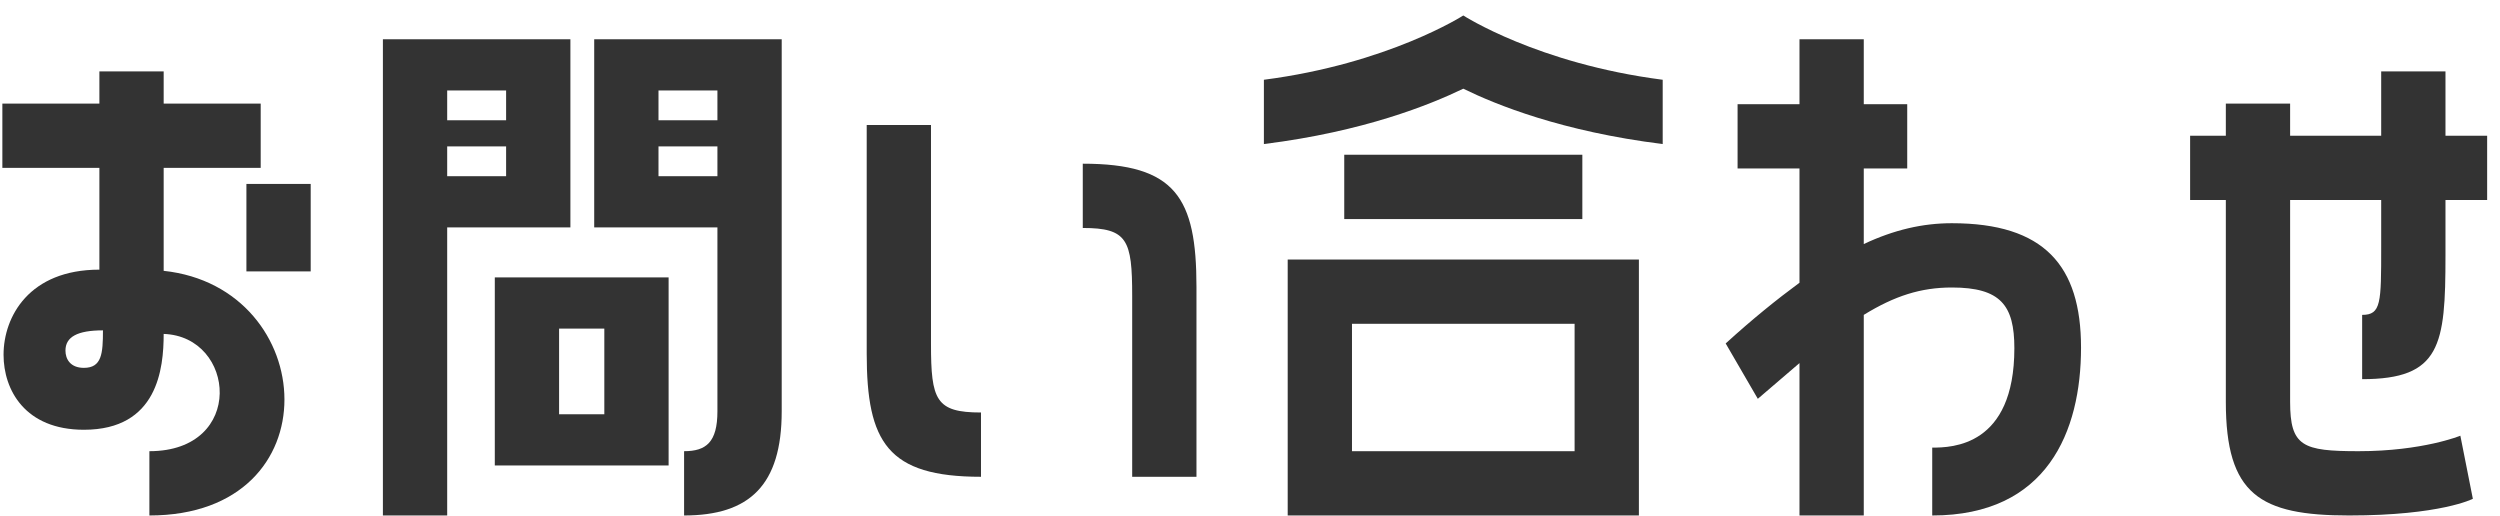 <svg width="126" height="26" viewBox="0 0 126 26" fill="none" xmlns="http://www.w3.org/2000/svg">
<path d="M120.012 3.6H123.252V6.84H125.352V10.08H123.252V12.9C123.252 17.4 123.012 19.11 119.052 19.11V15.87C120.012 15.87 120.012 15.27 120.012 12.45V10.08H115.422V20.25C115.422 22.5 116.052 22.74 118.872 22.74C122.112 22.74 124.002 21.96 124.002 21.96L124.632 25.14C124.632 25.14 123.012 25.98 118.392 25.98C113.892 25.98 112.182 24.93 112.182 20.25V10.08H110.382V6.84H112.182V5.22H115.422V6.84H120.012V3.6Z" fill="#333333"/>
<path d="M98.374 11.25C103.024 11.25 104.884 13.38 104.884 17.52C104.884 21.75 103.174 25.98 97.384 25.98V22.56C98.374 22.56 101.524 22.5 101.524 17.55C101.524 15.39 100.834 14.49 98.374 14.49C96.814 14.49 95.494 14.91 93.934 15.87V25.98H90.694V18.3L88.594 20.1L86.974 17.31C88.324 16.08 89.554 15.09 90.694 14.25V8.49H87.574V5.25H90.694V1.98H93.934V5.25H96.124V8.49H93.934V12.3C95.464 11.58 96.904 11.25 98.374 11.25Z" fill="#333333"/>
<path d="M63.7 7.26V4.02C69.97 3.21 73.75 0.78 73.75 0.78C73.75 0.78 77.5 3.21 83.8 4.02V7.26C78.73 6.63 75.4 5.28 73.75 4.47C72.07 5.28 68.74 6.63 63.7 7.26ZM67.75 11.04V7.8H79.75V11.04H67.75ZM82.6 25.98H64.9V13.08H82.6V25.98ZM79.36 16.32H68.14V22.74H79.36V16.32Z" fill="#333333"/>
<path d="M46.922 6.3V17.34C46.922 20.16 47.162 20.79 49.442 20.79V24.03C44.732 24.03 43.682 22.29 43.682 17.82V6.3H46.922ZM54.572 11.49V8.25C59.252 8.25 60.302 9.96 60.302 14.46V24.03H57.062V14.91C57.062 12.09 56.822 11.49 54.572 11.49Z" fill="#333333"/>
<path d="M28.748 11.46H22.538V25.98H19.298V1.98H28.748V11.46ZM36.158 11.46H29.948V1.98H39.398V20.73C39.398 24.45 37.778 25.98 34.478 25.98V22.74C35.588 22.74 36.158 22.29 36.158 20.73V11.46ZM25.508 4.56H22.538V6.06H25.508V4.56ZM36.158 4.56H33.188V6.06H36.158V4.56ZM25.508 7.38H22.538V8.88H25.508V7.38ZM36.158 7.38H33.188V8.88H36.158V7.38ZM33.698 23.46H24.938V13.98H33.698V23.46ZM30.458 16.56H28.178V20.88H30.458V16.56Z" fill="#333333"/>
<path d="M8.249 8.46V13.65C16.11 14.49 16.86 25.98 7.529 25.98V22.74C12.389 22.74 11.88 16.95 8.249 16.83C8.249 18.57 7.949 21.66 4.229 21.66C1.259 21.66 0.179 19.65 0.179 17.88C0.179 15.96 1.469 13.59 5.009 13.59V8.46H0.119V5.22H5.009V3.6H8.249V5.22H13.139V8.46H8.249ZM12.419 13.68V9.27H15.659V13.68H12.419ZM4.229 18.54C5.129 18.54 5.189 17.82 5.189 16.65C3.899 16.65 3.299 16.98 3.299 17.67C3.299 18.09 3.539 18.54 4.229 18.54Z" fill="#333333"/>
</svg>
